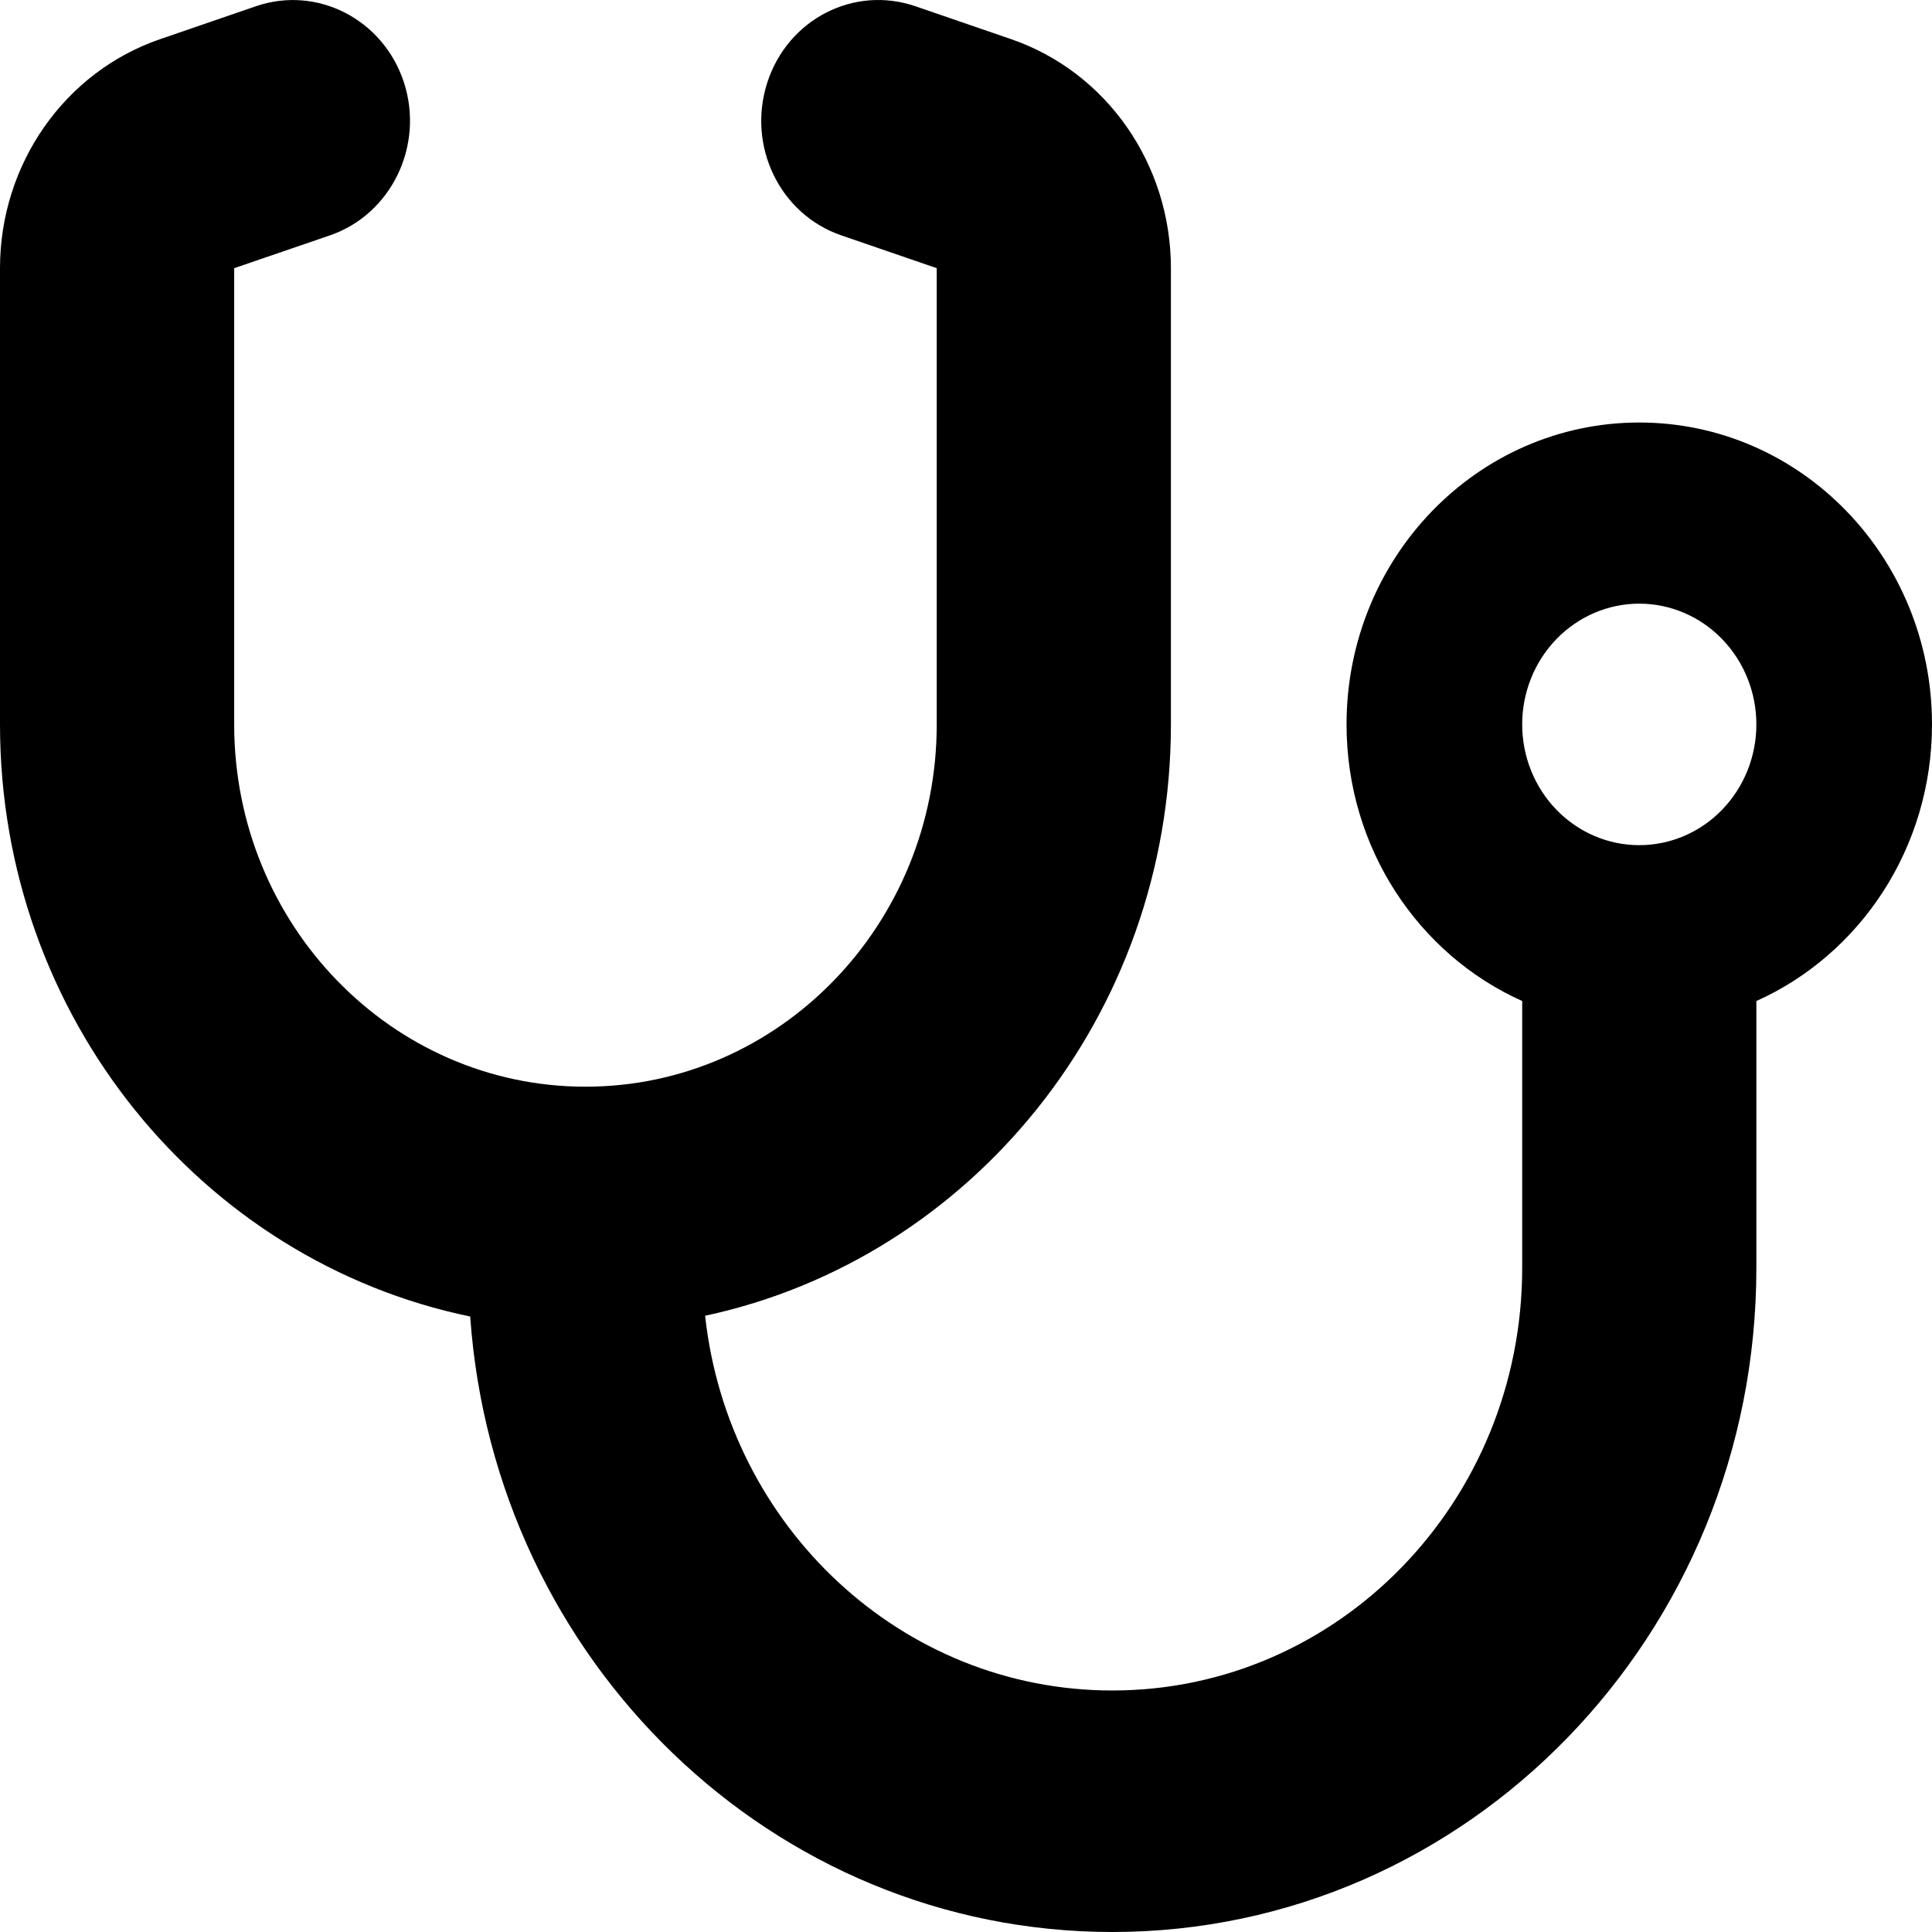 <?xml version="1.0" encoding="UTF-8"?>
<svg xmlns="http://www.w3.org/2000/svg" width="160" height="160" viewBox="0 0 160 160" fill="none">
  <path d="M33.455 6.833C35.151 12.083 32.394 17.74 27.333 19.49L19.394 22.209V59.993C19.394 76.556 32.424 89.995 48.485 89.995C64.546 89.995 77.576 76.556 77.576 59.993V22.209L69.667 19.49C64.576 17.74 61.849 12.083 63.545 6.833C65.242 1.582 70.727 -1.231 75.818 0.52L83.727 3.239C91.636 5.957 96.97 13.583 96.97 22.209V59.993C96.97 84.119 80.424 104.246 58.394 108.965C60.303 126.435 74.667 139.999 92.121 139.999C110.879 139.999 126.061 124.341 126.061 104.996V82.901C117.485 79.057 111.515 70.243 111.515 59.993C111.515 46.179 122.364 34.991 135.758 34.991C149.152 34.991 160 46.179 160 59.993C160 70.243 154.03 79.057 145.455 82.901V104.996C145.455 135.373 121.576 160 92.121 160C63.97 160 40.939 137.53 38.939 109.028C16.727 104.433 0 84.244 0 59.993V22.209C0 13.614 5.333 5.957 13.273 3.239L21.182 0.52C26.273 -1.231 31.758 1.613 33.455 6.833ZM135.758 69.993C138.329 69.993 140.796 68.94 142.614 67.064C144.433 65.189 145.455 62.645 145.455 59.993C145.455 57.34 144.433 54.797 142.614 52.921C140.796 51.046 138.329 49.992 135.758 49.992C133.186 49.992 130.719 51.046 128.901 52.921C127.082 54.797 126.061 57.34 126.061 59.993C126.061 62.645 127.082 65.189 128.901 67.064C130.719 68.94 133.186 69.993 135.758 69.993Z" fill="black"></path>
</svg>
